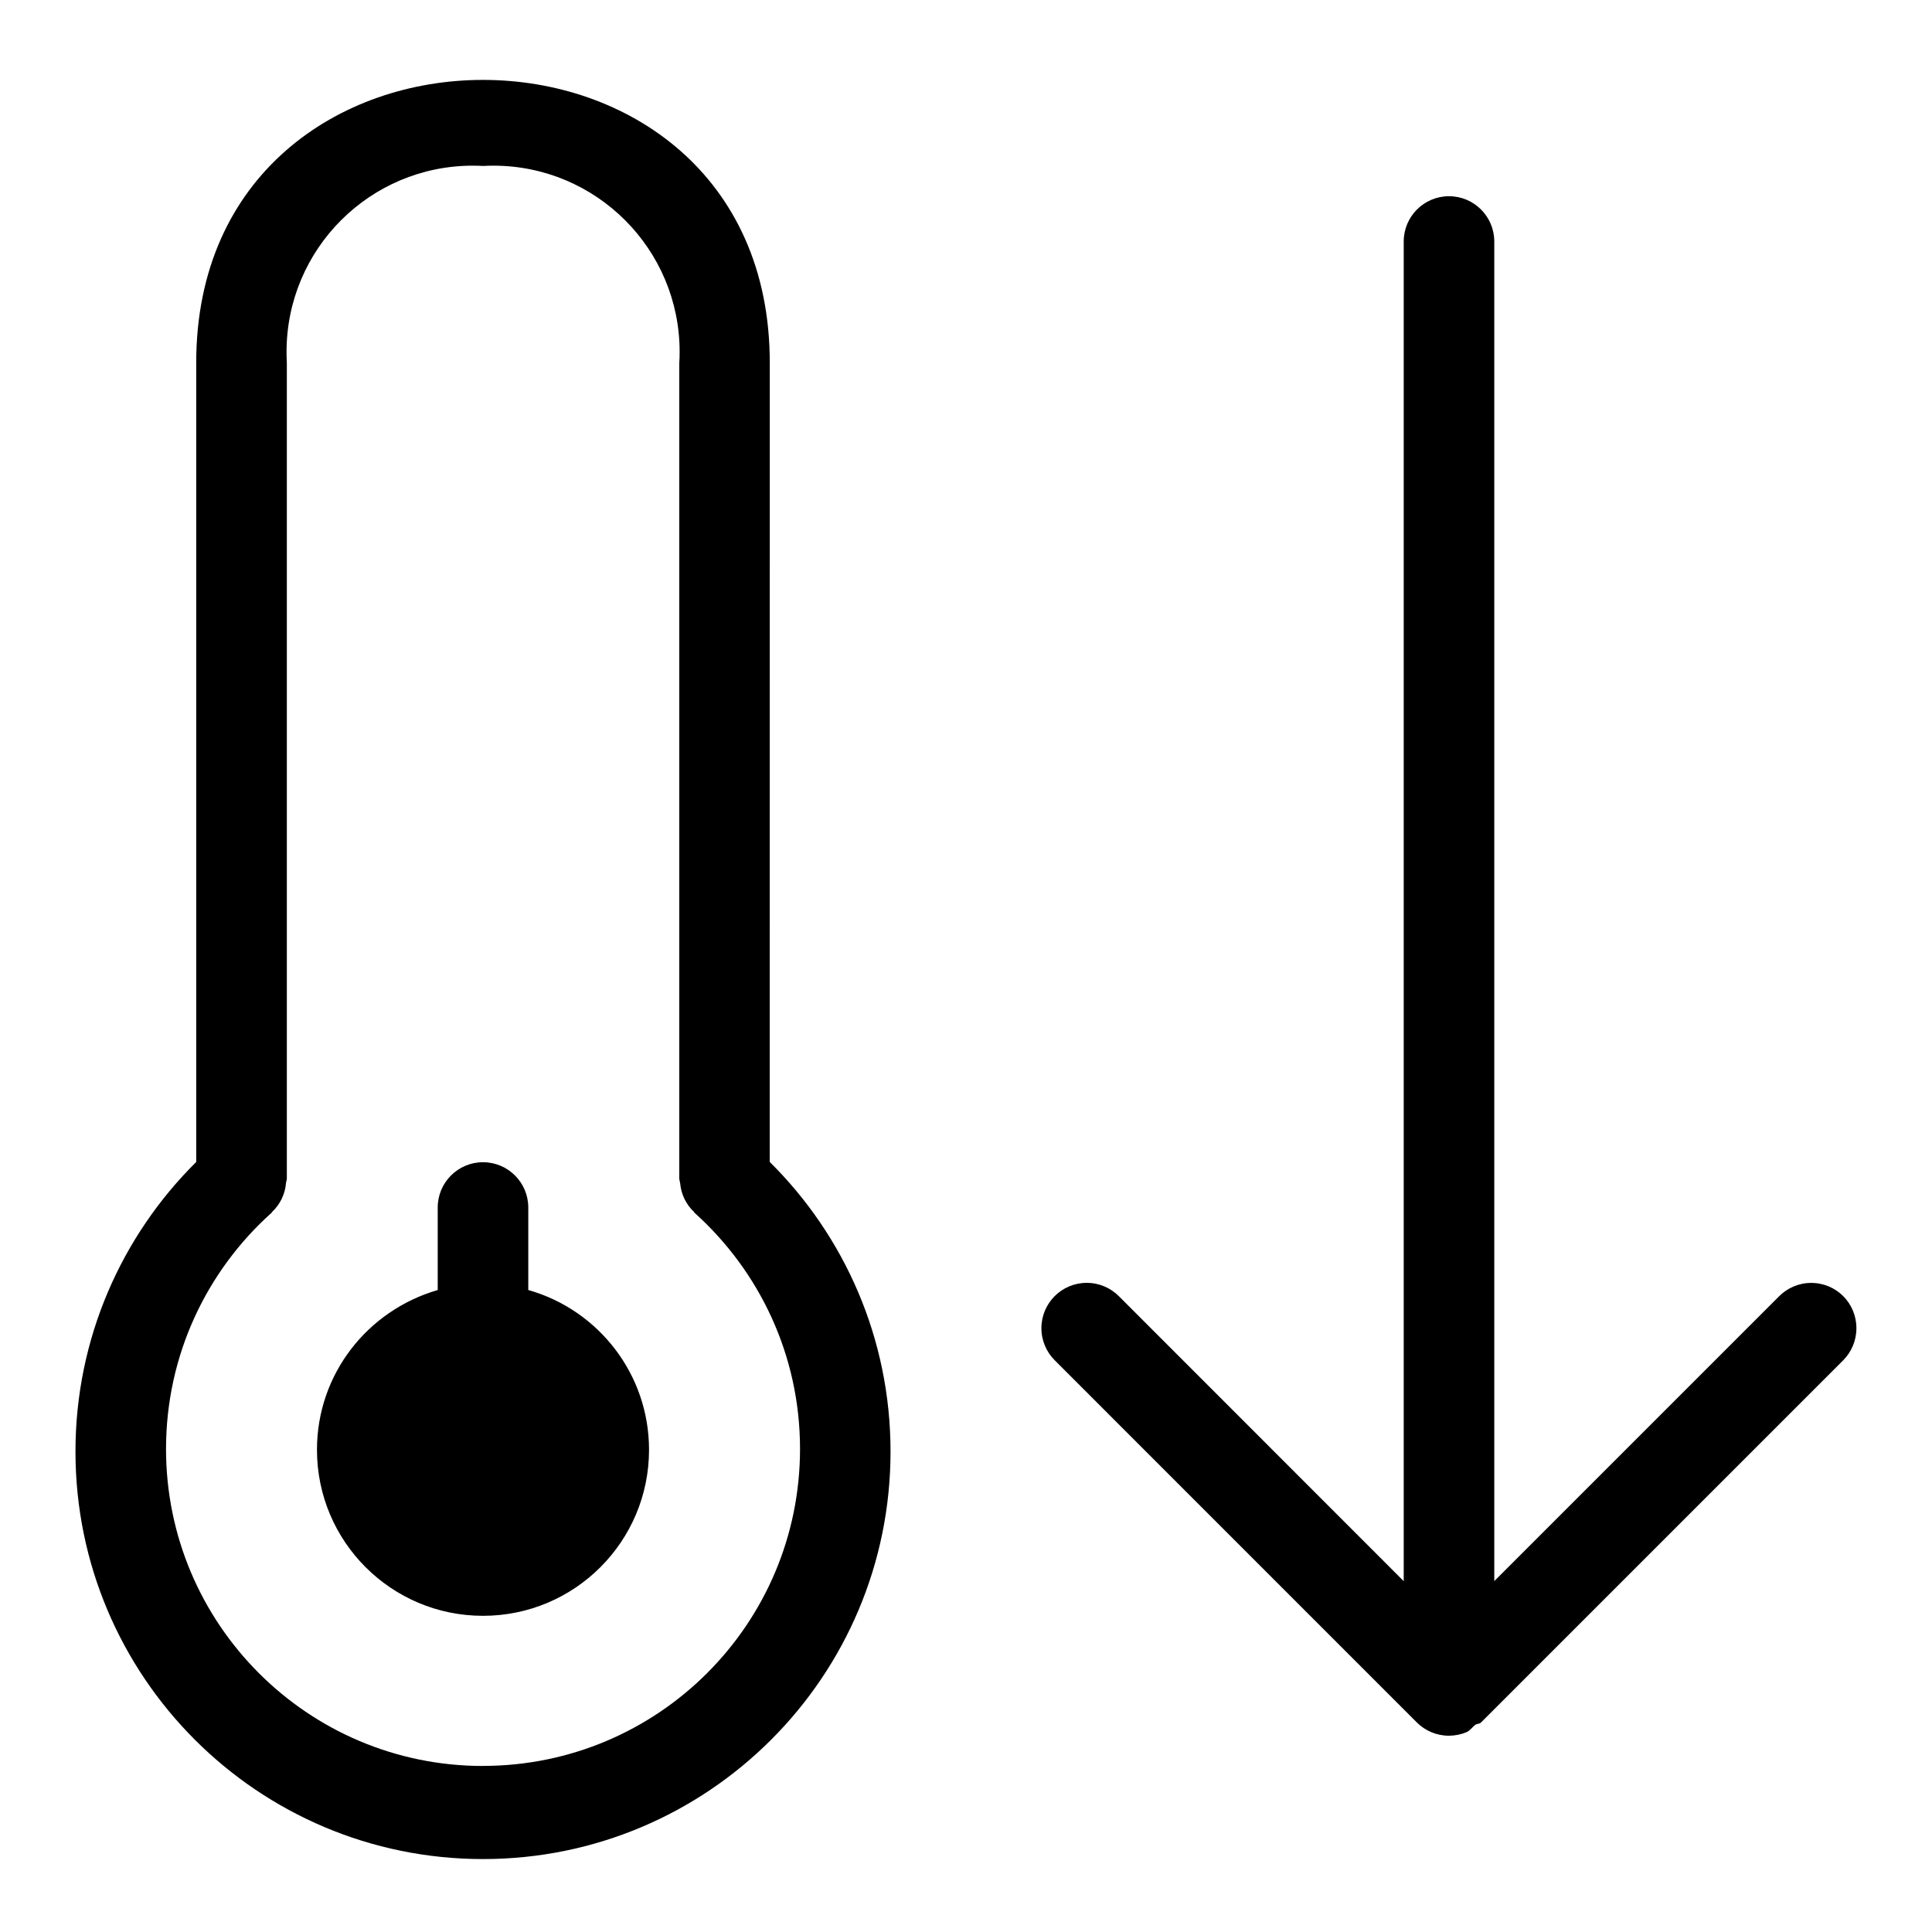<?xml version="1.0" encoding="utf-8"?>
<!-- Скачано с сайта svg4.ru / Downloaded from svg4.ru -->
<svg fill="#000000" width="800px" height="800px" viewBox="0 0 32 32" version="1.1" xmlns="http://www.w3.org/2000/svg">
<title>temperature-arrow-down</title>
<path d="M12.75 6.008c0-6.246-9.5-6.246-9.5 0v13.238c-1.235 1.224-2 2.921-2 4.796 0 3.728 3.022 6.75 6.75 6.75s6.75-3.022 6.75-6.75c0-1.875-0.765-3.572-2-4.796l-0.001-0zM8 29.25c-2.9-0-5.25-2.351-5.25-5.251 0-1.553 0.674-2.948 1.745-3.909l0.005-0.004 0.006-0.012c0.13-0.122 0.215-0.29 0.231-0.477l0-0.003c0.001-0.014 0.007-0.024 0.008-0.038l0.006-0.029v-13.52c-0.003-0.053-0.005-0.115-0.005-0.178 0-1.704 1.381-3.085 3.085-3.085 0.060 0 0.12 0.002 0.179 0.005l-0.008-0c0.051-0.003 0.111-0.005 0.17-0.005 1.704 0 3.085 1.381 3.085 3.085 0 0.063-0.002 0.125-0.006 0.186l0-0.008v13.52l0.006 0.029c0 0.014 0.006 0.024 0.008 0.038 0.016 0.19 0.101 0.358 0.23 0.479l0 0 0.006 0.012c1.076 0.966 1.75 2.361 1.75 3.913 0 2.9-2.35 5.25-5.25 5.251h-0zM8.75 21.367v-1.367c0-0.414-0.336-0.75-0.75-0.75s-0.75 0.336-0.75 0.75v0 1.367c-1.164 0.338-2 1.394-2 2.646 0 1.519 1.231 2.75 2.75 2.75s2.75-1.231 2.75-2.75c0-1.252-0.836-2.308-1.981-2.641l-0.019-0.005zM30.531 21.469c-0.136-0.136-0.324-0.22-0.531-0.22s-0.395 0.084-0.531 0.22v0l-4.719 4.719v-22.188c0-0.414-0.336-0.75-0.75-0.75s-0.75 0.336-0.75 0.75v0 22.189l-4.719-4.721c-0.136-0.136-0.324-0.22-0.531-0.22-0.415 0-0.751 0.336-0.751 0.751 0 0.207 0.084 0.395 0.22 0.531v0l5.999 6c0.136 0.135 0.324 0.219 0.531 0.219h0c0.104-0.001 0.202-0.021 0.292-0.059l-0.005 0.002c0.062-0.026 0.098-0.083 0.149-0.123 0.029-0.021 0.069-0.013 0.095-0.039l6-6c0.135-0.136 0.218-0.324 0.218-0.531s-0.083-0.395-0.218-0.531l0 0z"></path>
</svg>